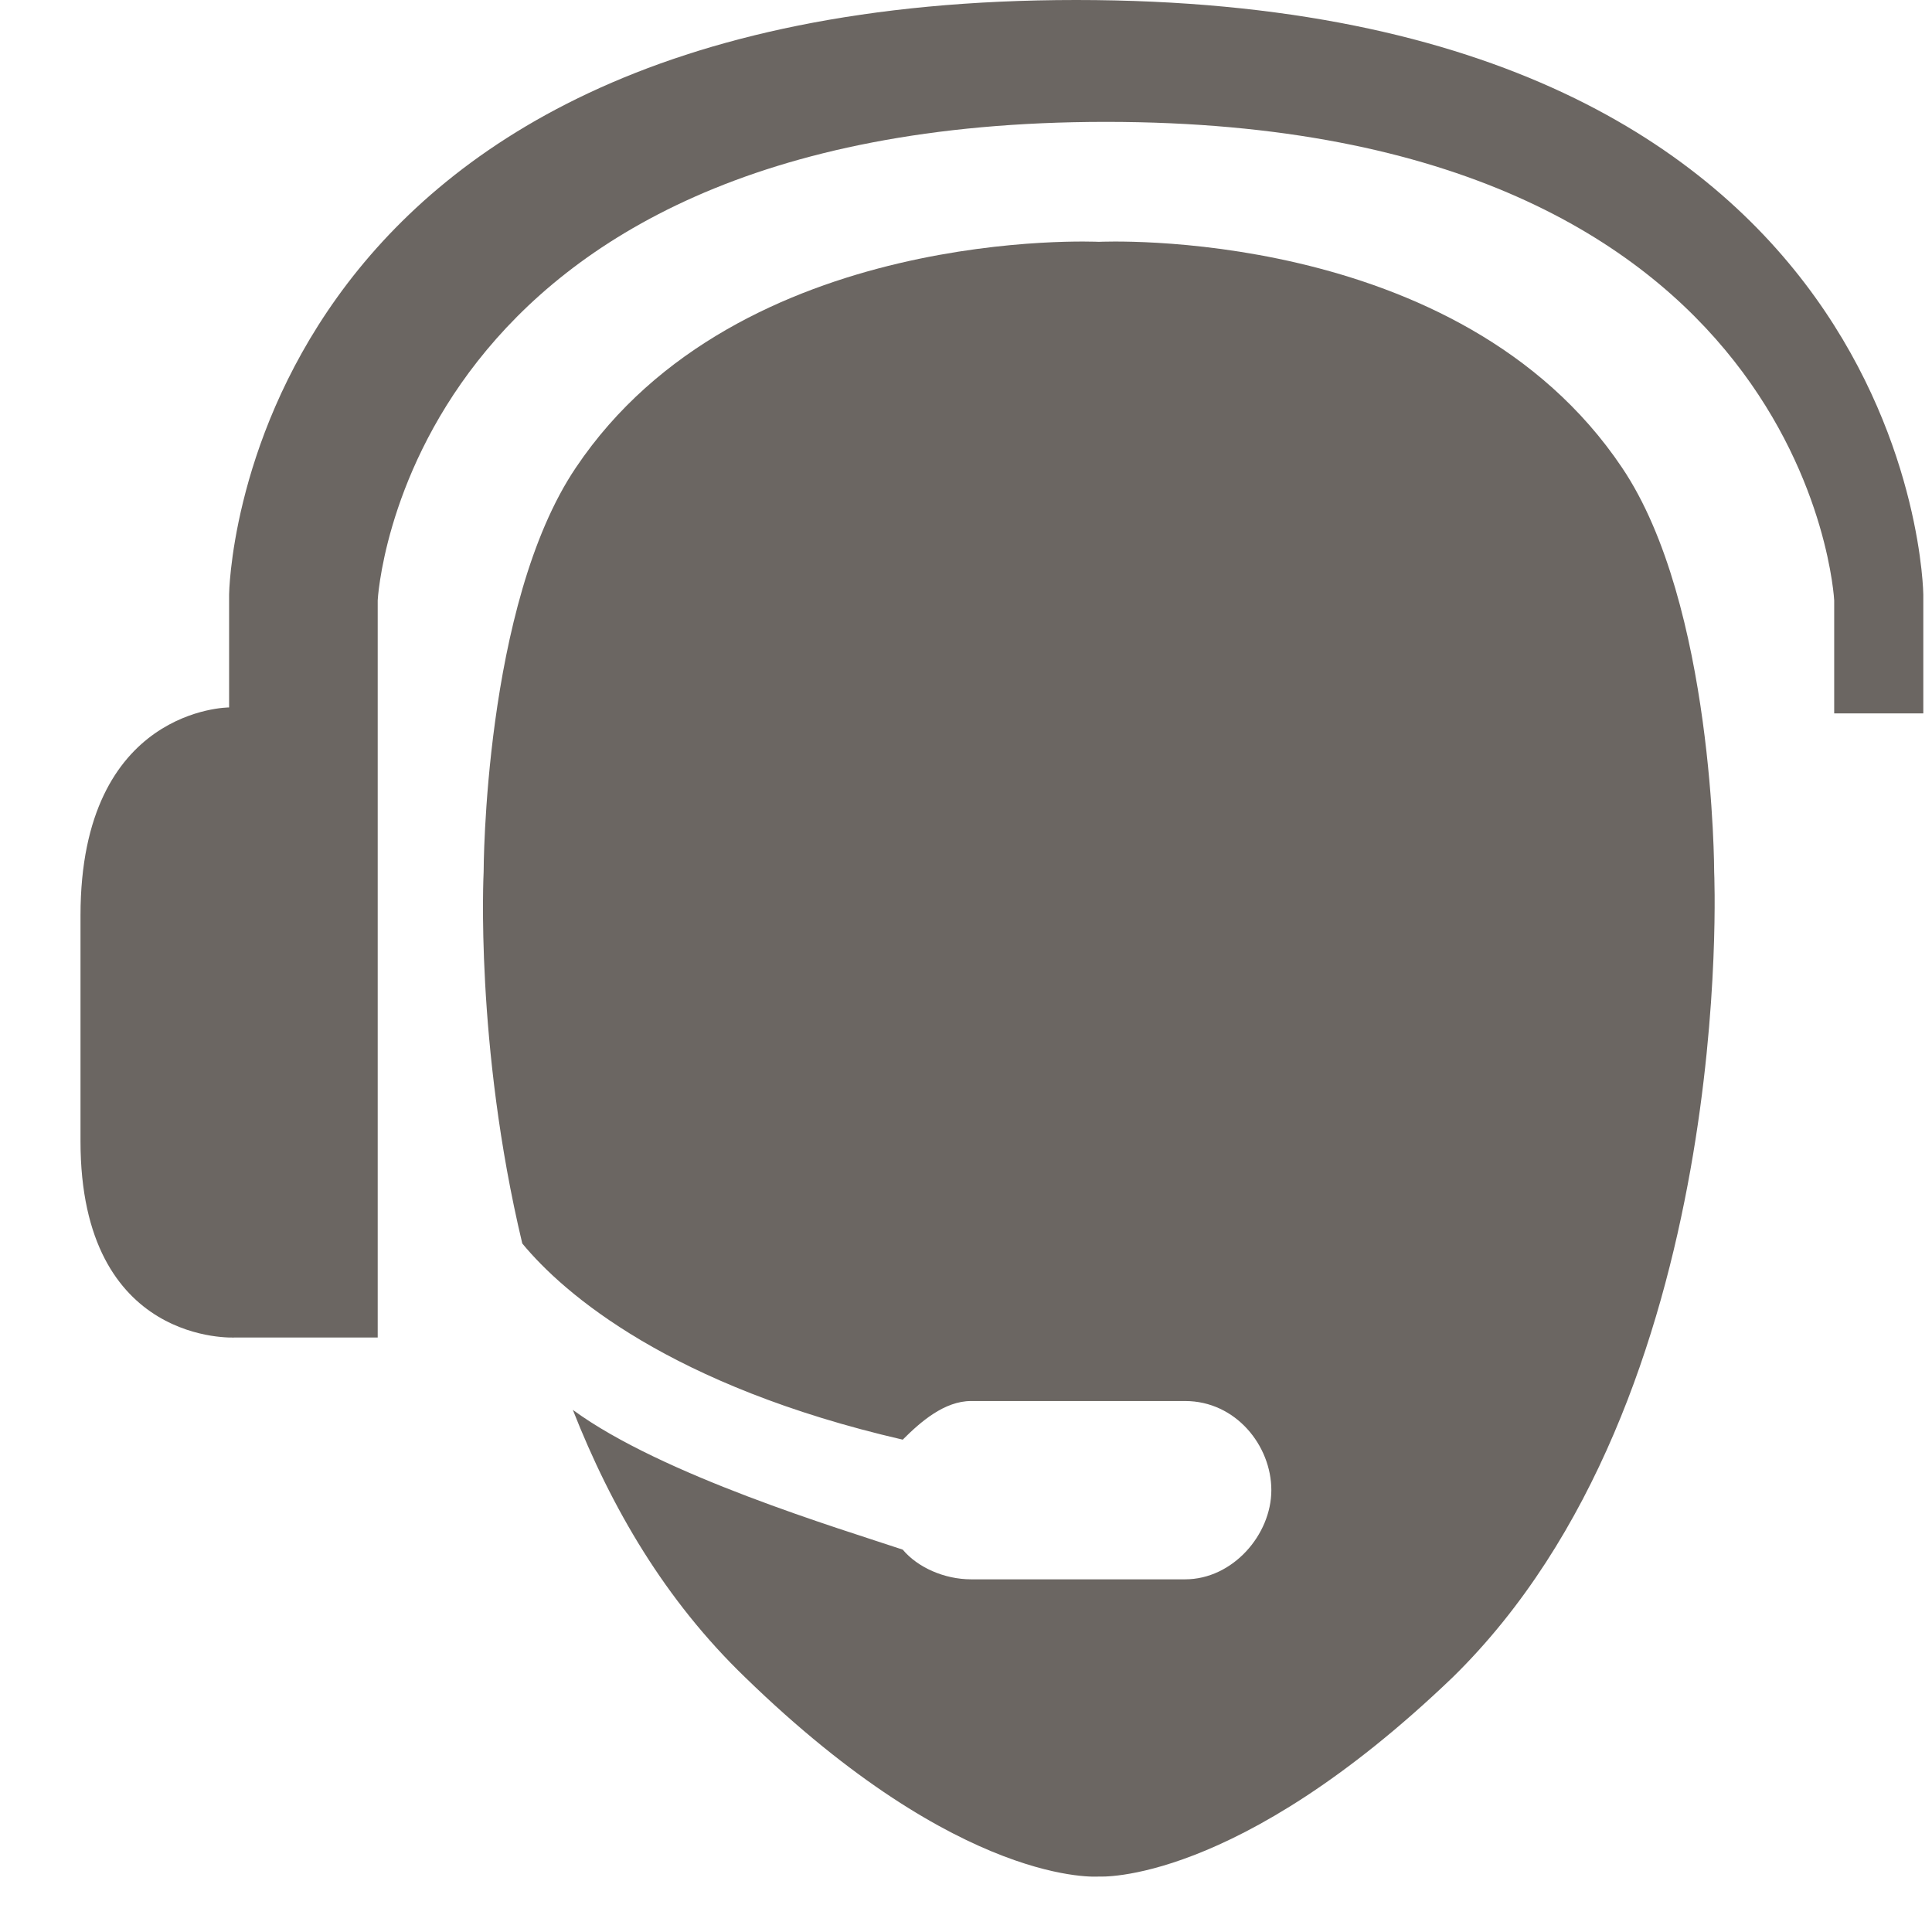 <svg xmlns="http://www.w3.org/2000/svg" width="24" height="24" viewBox="0 0 24 24">
  <g fill="#6B6662" transform="translate(1)">
    <path d="M21.785,8.862 L21.785,7.458 C21.785,7.458 21.489,1.514 12.738,1.514 C3.988,1.514 3.692,7.458 3.692,7.458 L3.692,16.615 L1.92,16.615 C1.92,16.615 0,16.726 0,14.178 L0,11.372 C0,8.788 1.846,8.788 1.846,8.788 L1.846,7.385 C1.846,7.385 1.92,0 12.369,0 C22.818,0 22.892,7.385 22.892,7.385 L22.892,8.862 L21.785,8.862 Z"/>
    <path d="M20.294,10.831 C20.294,10.831 20.294,7.508 19.15,5.81 C17.119,2.782 12.651,3.004 12.651,3.004 C12.651,3.004 8.184,2.782 6.153,5.81 C5.008,7.508 5.008,10.831 5.008,10.831 C5.008,10.831 4.897,12.973 5.488,15.447 C6.005,16.074 7.334,17.219 10.214,17.884 C10.436,17.662 10.731,17.404 11.064,17.404 L13.722,17.404 C14.35,17.404 14.793,17.957 14.793,18.511 C14.793,19.065 14.313,19.619 13.722,19.619 L11.064,19.619 C10.731,19.619 10.399,19.471 10.214,19.25 C9.439,18.991 7.224,18.327 6.116,17.514 C6.596,18.733 7.261,19.877 8.257,20.837 C10.953,23.459 12.651,23.311 12.651,23.311 C12.651,23.311 14.35,23.422 17.045,20.837 C20.59,17.367 20.294,10.831 20.294,10.831 Z"/>
  </g>
</svg>
